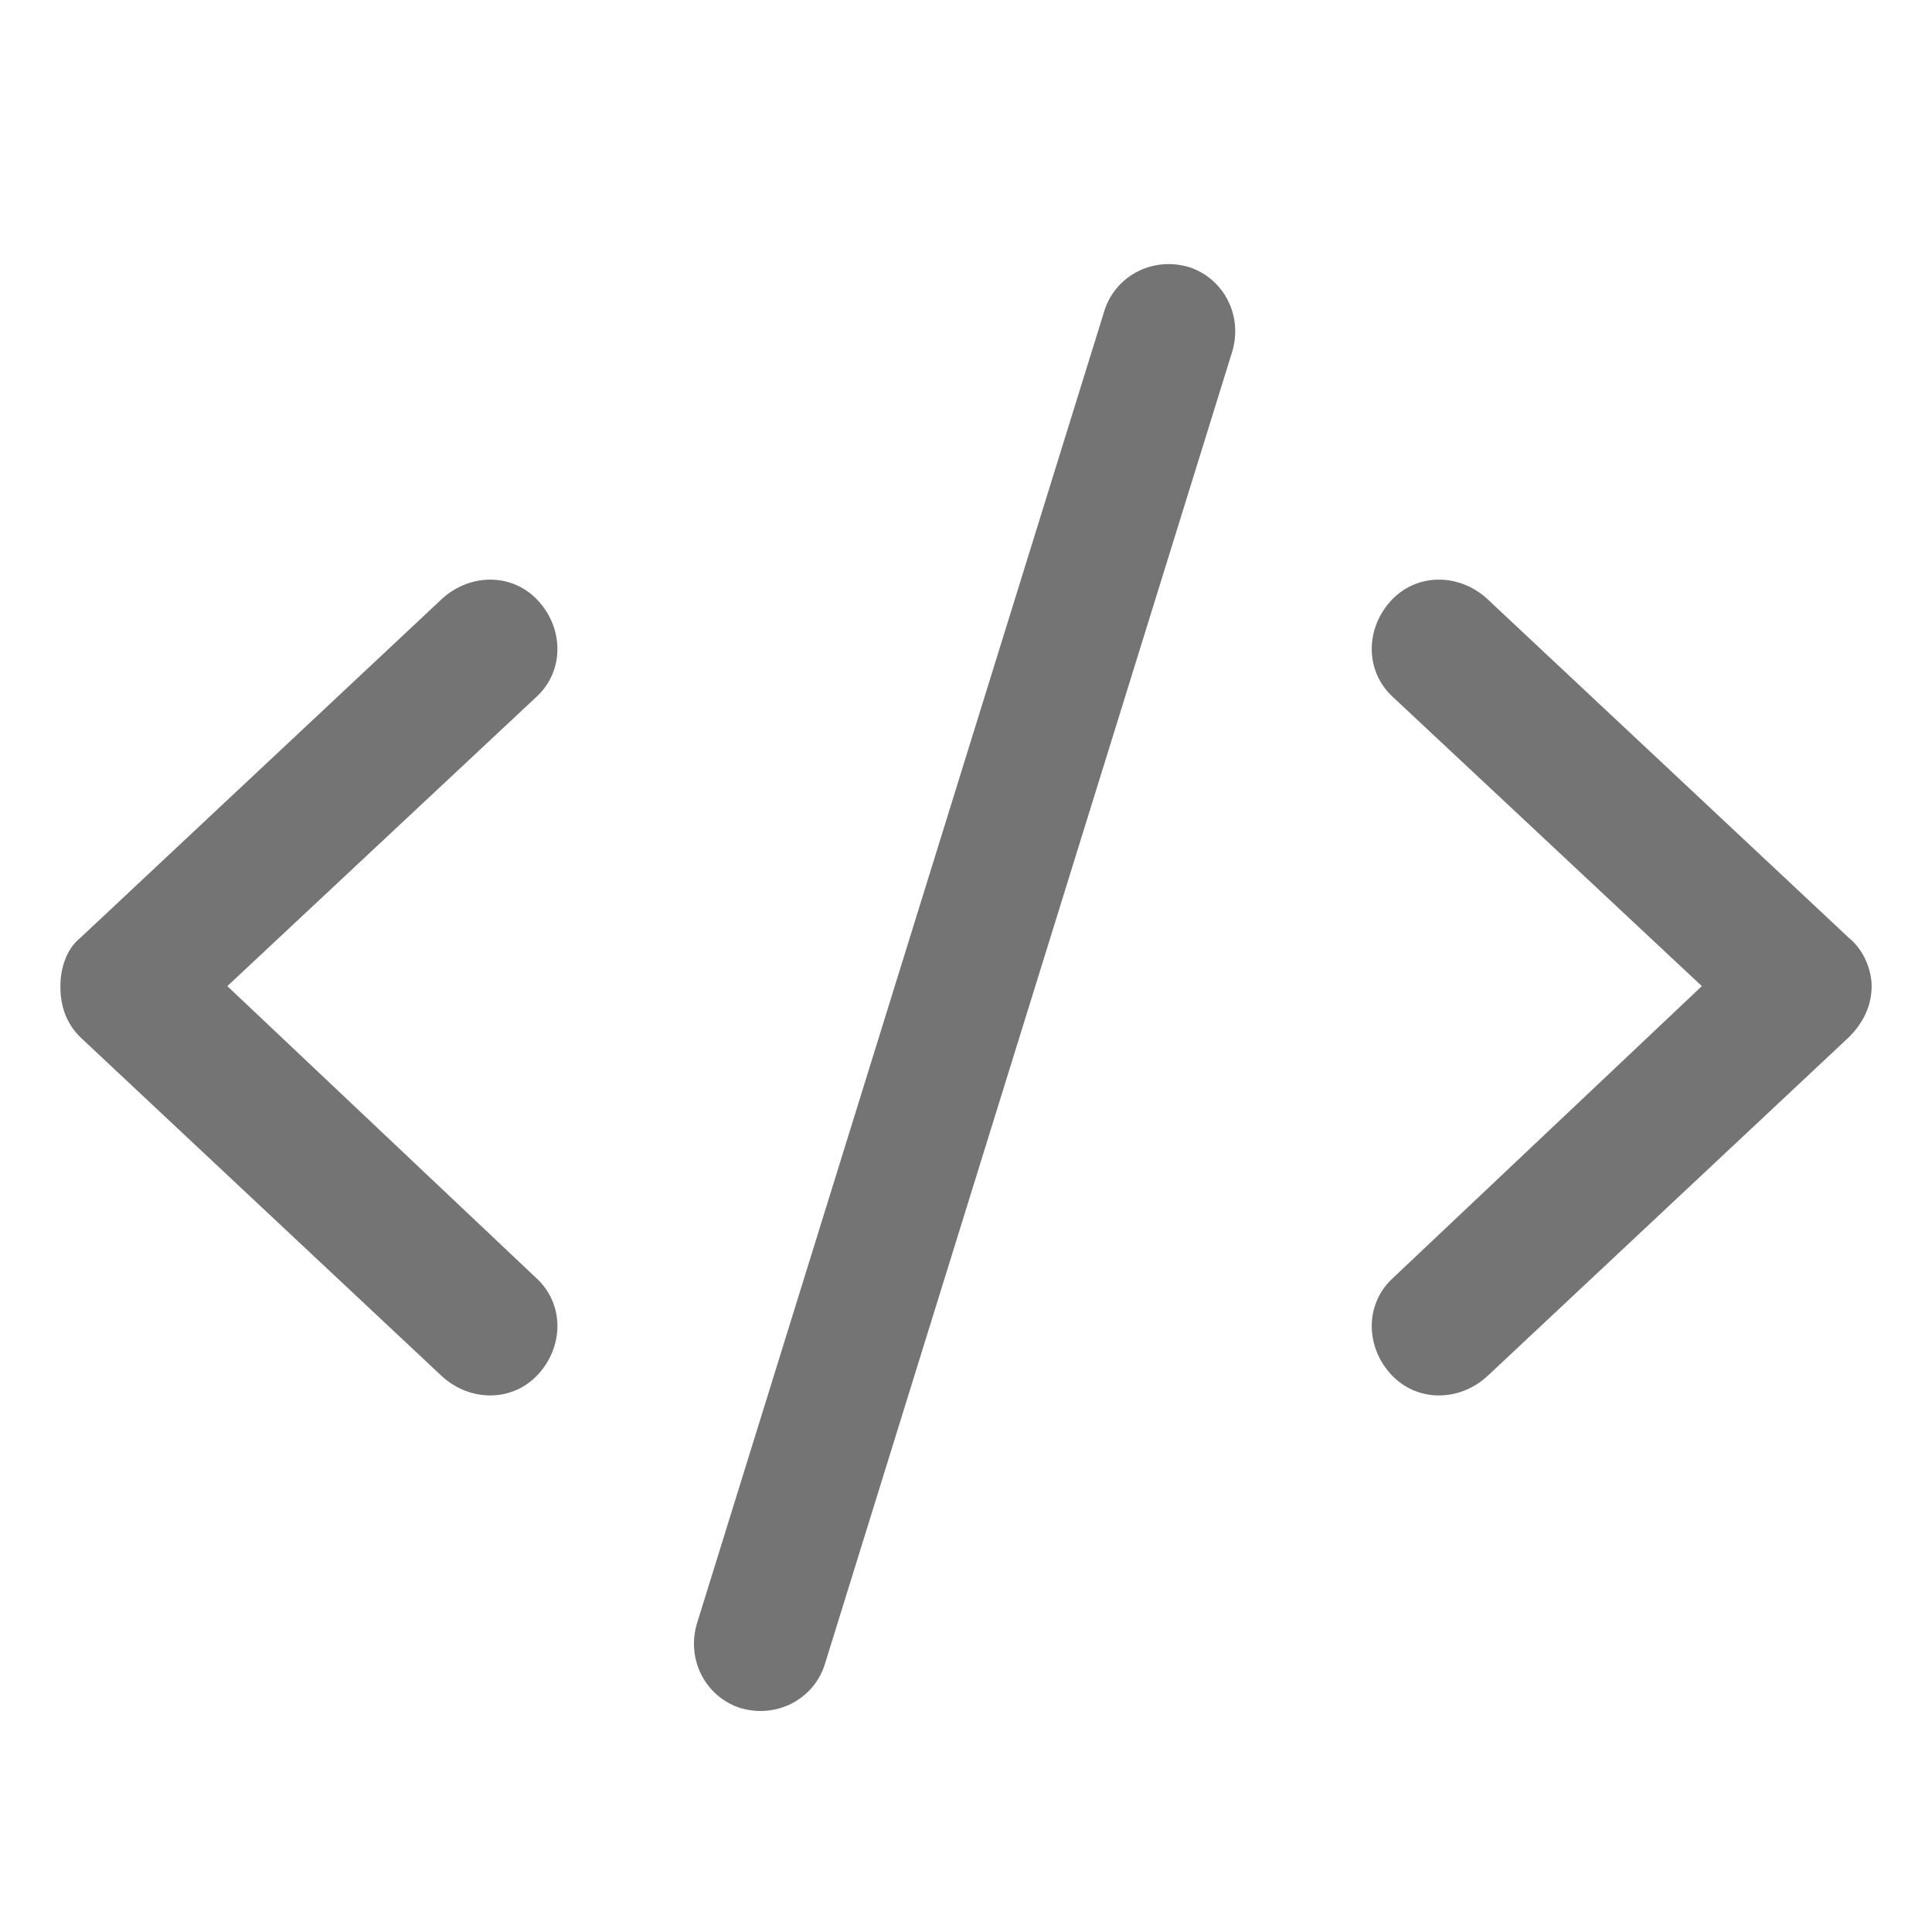 <svg width="24" height="24" viewBox="0 0 24 24" fill="none" xmlns="http://www.w3.org/2000/svg">
<g clip-path="url(#clip0_354_9755)">
<path d="M15.305 4.375L10.242 20.688C10.102 21.109 9.645 21.355 9.188 21.215C8.766 21.074 8.52 20.617 8.66 20.16L13.723 3.848C13.863 3.426 14.32 3.18 14.777 3.32C15.199 3.461 15.445 3.918 15.305 4.375ZM18.469 7.434L22.969 11.652C23.145 11.793 23.25 12.039 23.25 12.25C23.25 12.496 23.145 12.707 22.969 12.883L18.469 17.102C18.117 17.418 17.59 17.418 17.273 17.066C16.957 16.715 16.957 16.188 17.309 15.871L21.141 12.25L17.309 8.664C16.957 8.348 16.957 7.82 17.273 7.469C17.59 7.117 18.117 7.117 18.469 7.434ZM6.656 8.664L2.824 12.25L6.656 15.871C7.008 16.188 7.008 16.715 6.691 17.066C6.375 17.418 5.848 17.418 5.496 17.102L0.996 12.883C0.82 12.707 0.75 12.496 0.75 12.25C0.75 12.039 0.82 11.793 0.996 11.652L5.496 7.434C5.848 7.117 6.375 7.117 6.691 7.469C7.008 7.82 7.008 8.348 6.656 8.664Z" fill="#747474"/>
</g>
<defs>
<clipPath id="clip0_354_9755">
<rect width="24" height="24" fill="white"/>
</clipPath>
</defs>
</svg>
